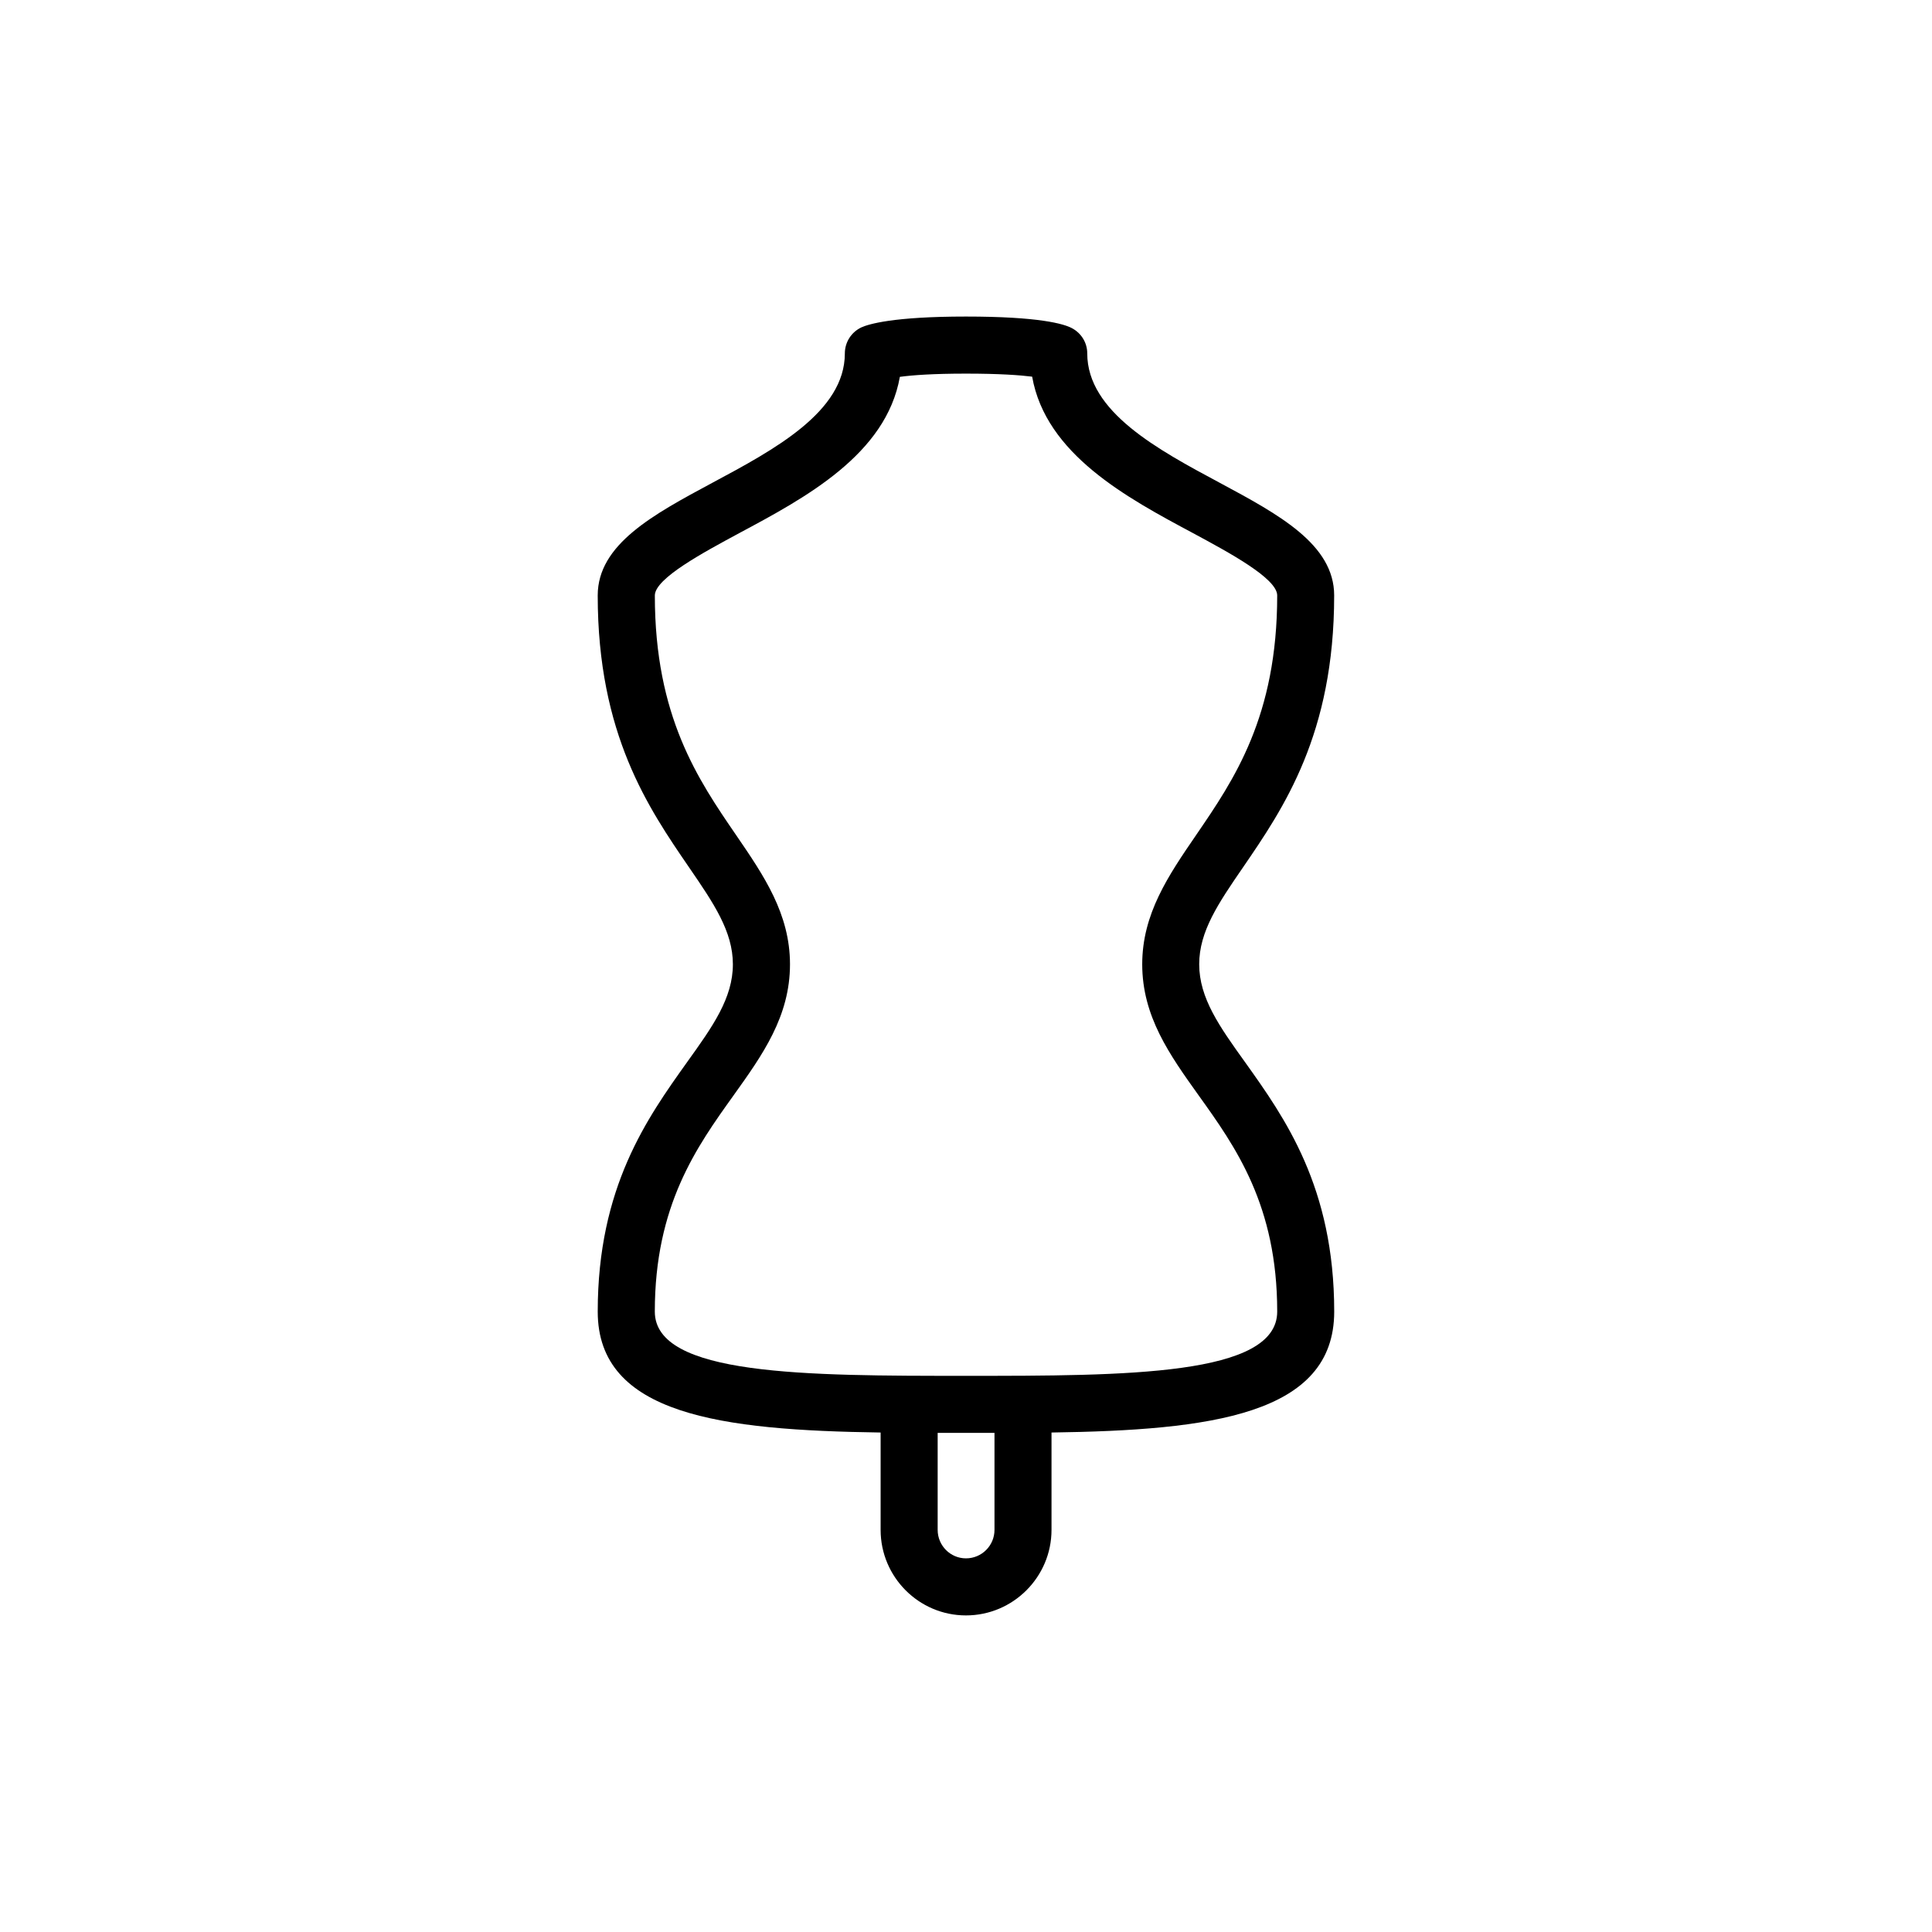 <?xml version="1.0" encoding="UTF-8"?>
<!-- Uploaded to: ICON Repo, www.svgrepo.com, Generator: ICON Repo Mixer Tools -->
<svg fill="#000000" width="800px" height="800px" version="1.1" viewBox="144 144 512 512" xmlns="http://www.w3.org/2000/svg">
 <path d="m399.99 556.98c4.18 0 7.559-3.375 7.559-7.559v-25.691h-7.559-7.5v25.699c0 4.176 3.375 7.551 7.5 7.551zm60.969-191.65c10.078-14.715 21.512-31.438 21.512-63.531 0-4.535-12.898-11.441-22.32-16.523-17.531-9.367-38.996-20.902-42.621-41.457-3.223-0.402-8.664-0.805-17.531-0.805-8.711 0-14.203 0.402-17.527 0.855-3.629 20.555-25.039 32.043-42.57 41.414-9.422 5.09-22.363 11.992-22.363 16.523 0 32.094 11.48 48.812 21.559 63.531 7.356 10.73 14.258 20.859 14.258 34.207 0 13.805-7.25 23.98-14.965 34.758-9.773 13.652-20.859 29.121-20.859 57.281 0 17.027 40.102 17.027 82.469 17.027 42.422 0 82.473 0 82.473-17.027 0-28.164-11.027-43.629-20.809-57.281-7.707-10.781-14.965-20.953-14.965-34.758 0.004-13.355 6.906-23.484 14.262-34.215zm12.996 60.156c10.531 14.766 23.625 33.102 23.625 66.102 0 27.406-32.848 31.438-74.918 32.043v25.797c0 12.488-10.176 22.672-22.672 22.672-12.488 0-22.617-10.184-22.617-22.672v-25.797c-42.117-0.605-74.969-4.637-74.969-32.043 0-33 13.145-51.332 23.676-66.102 6.805-9.473 12.141-16.977 12.141-25.941 0-8.715-5.09-16.176-11.586-25.645-10.781-15.723-24.234-35.316-24.234-72.102 0-13.551 14.762-21.461 30.328-29.824 16.473-8.816 35.164-18.844 35.164-34.316 0-2.973 1.715-5.637 4.379-6.898 1.918-0.863 8.414-2.871 27.711-2.871s25.902 1.914 28.062 3.066c2.519 1.316 4.086 3.883 4.086 6.699 0 15.469 18.691 25.496 35.16 34.316 15.566 8.363 30.277 16.27 30.277 29.824 0 36.781-13.402 56.371-24.184 72.102-6.5 9.465-11.586 16.922-11.586 25.645 0.016 8.961 5.352 16.473 12.156 25.945z"/>
</svg>